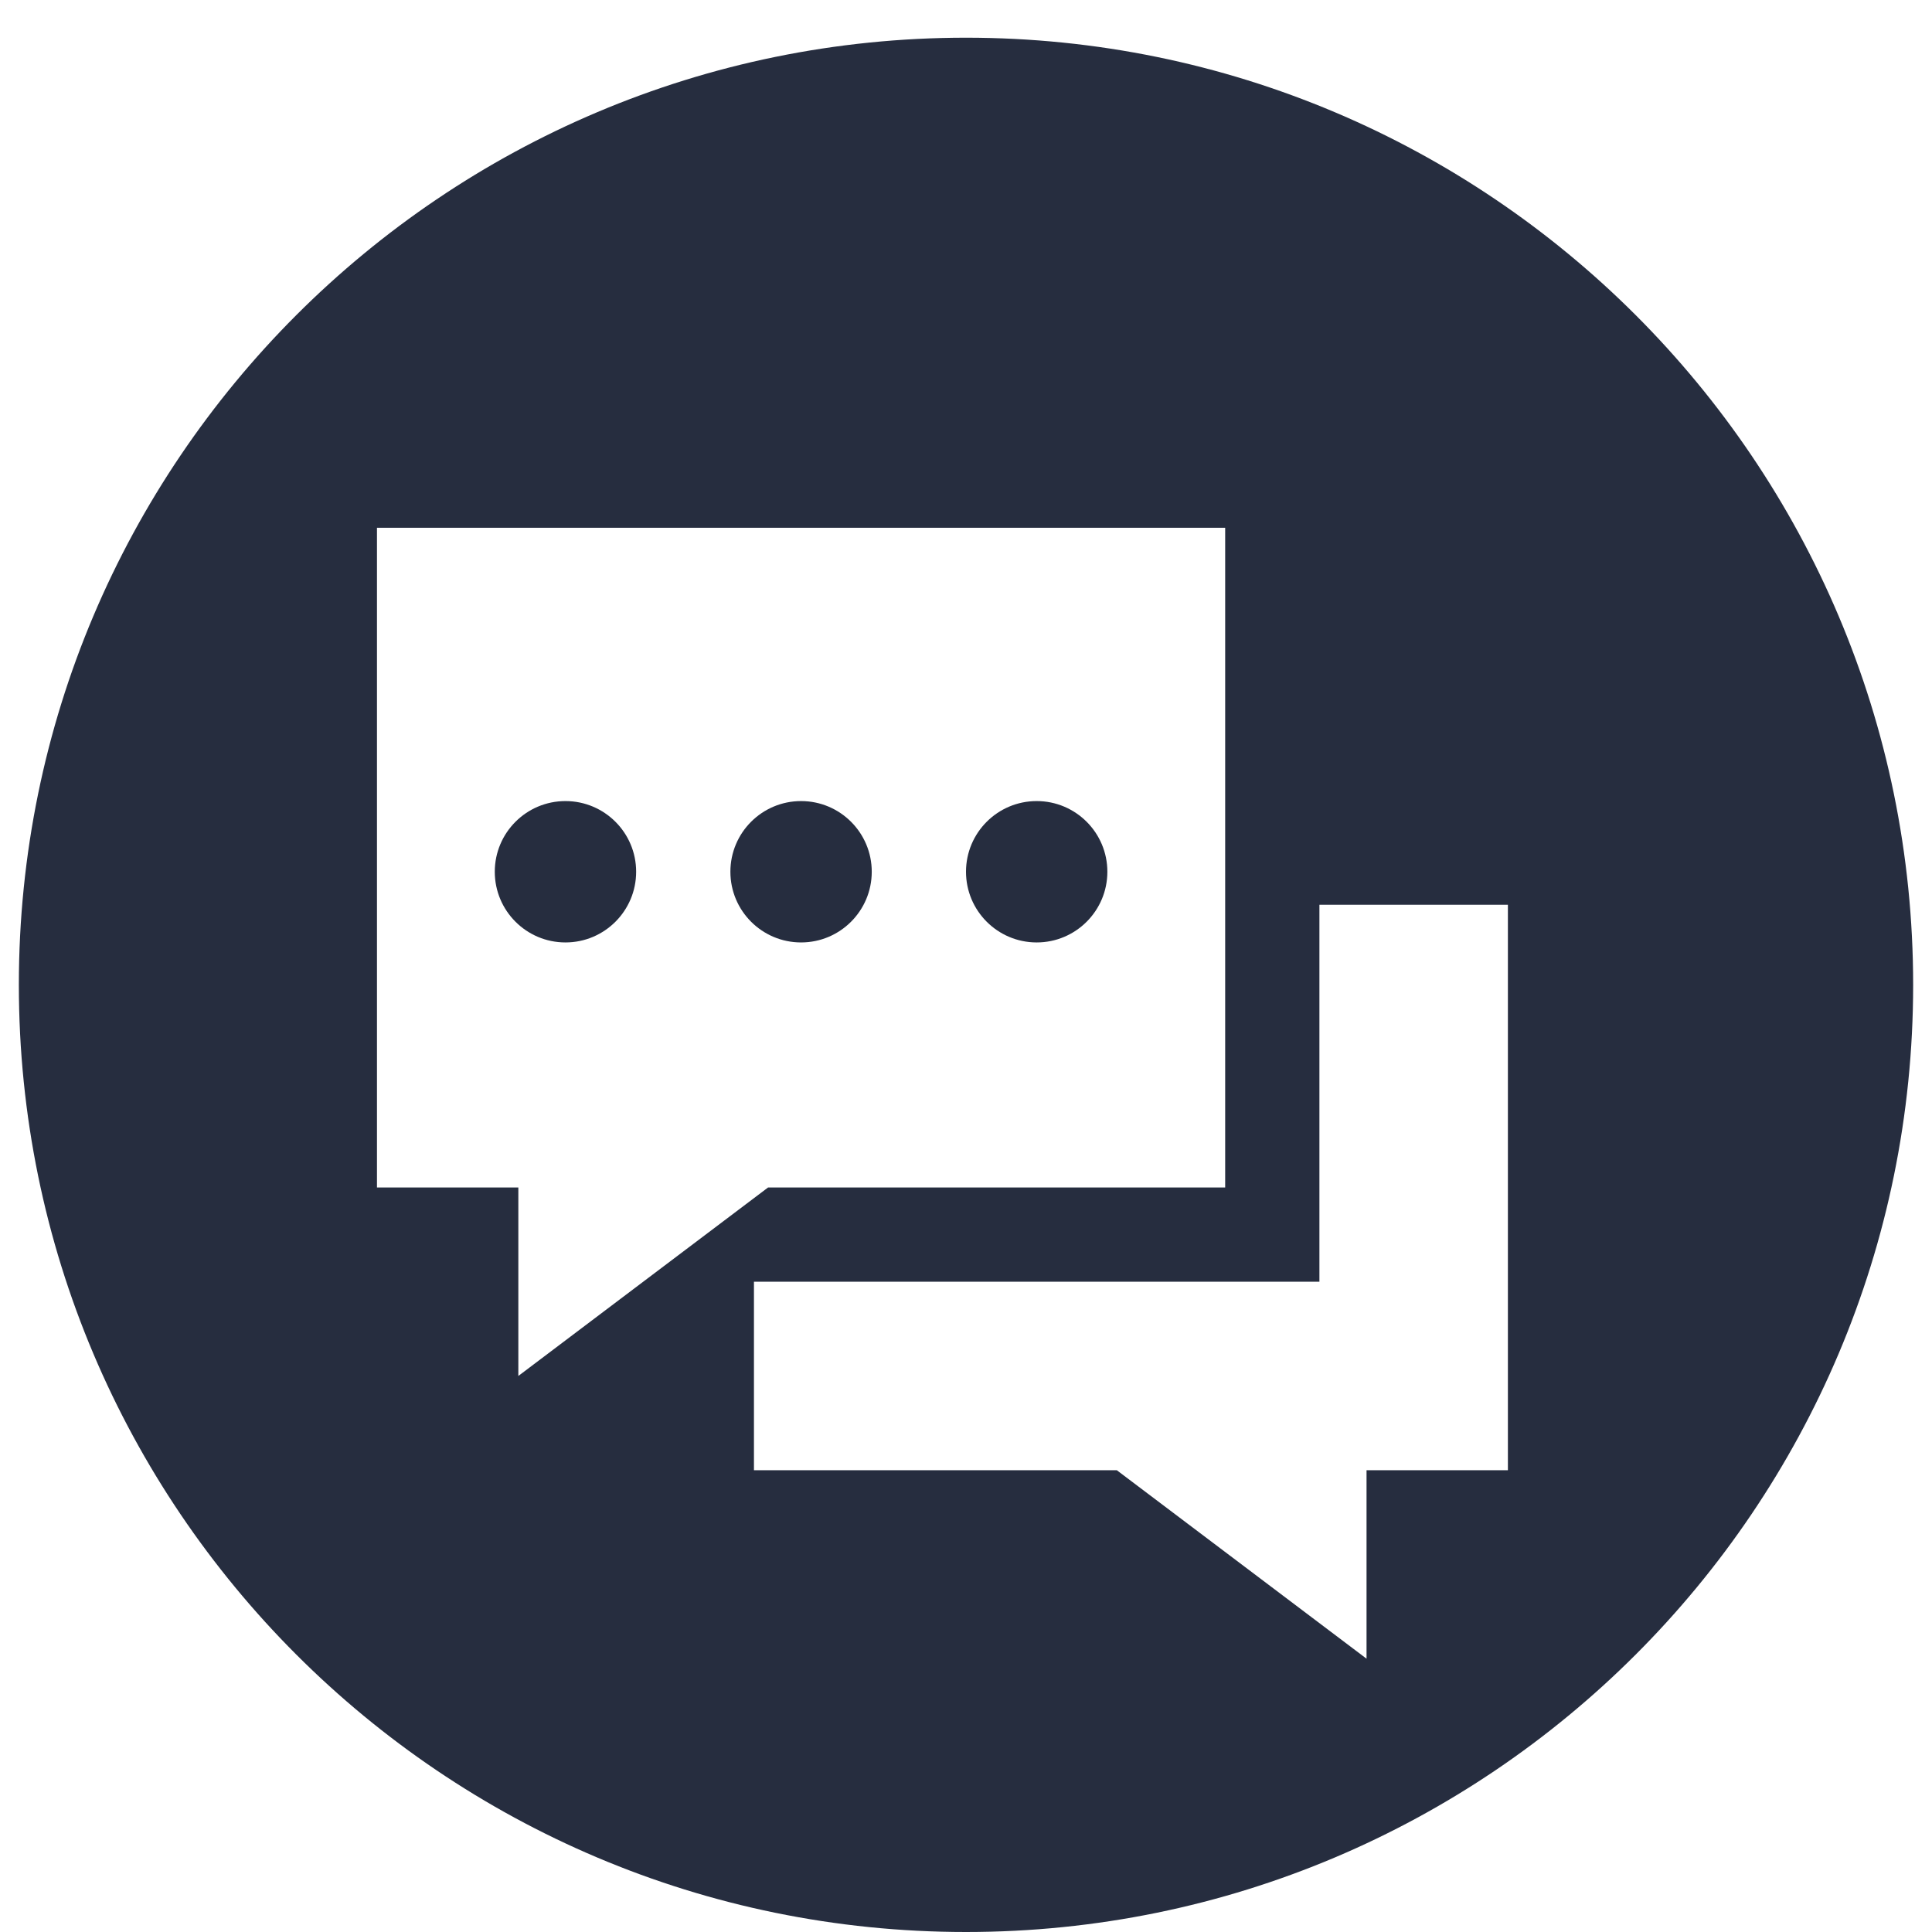 <?xml version="1.0" encoding="utf-8"?>
<!-- Generator: Adobe Illustrator 22.1.0, SVG Export Plug-In . SVG Version: 6.00 Build 0)  -->
<svg version="1.1" id="Layer_1" xmlns="http://www.w3.org/2000/svg" xmlns:xlink="http://www.w3.org/1999/xlink" x="0px" y="0px"
	 viewBox="0 0 41 41" style="enable-background:new 0 0 41 41;" xml:space="preserve">
<style type="text/css">
	.st0{fill:#262D3F;}
</style>
<g>
	<circle class="st0" cx="22" cy="18.5" r="1.5"/>
	<circle class="st0" cx="17" cy="18.5" r="1.5"/>
	<circle class="st0" cx="12" cy="18.5" r="1.5"/>
	<path class="st0" d="M20.5,0.8c-11.1,0-20.1,9-20.1,20.1S9.4,41,20.5,41s20.1-9,20.1-20.1S31.6,0.8,20.5,0.8z M8,25.2v-14h18v14
		h-9.7l-5.3,4v-4H8z M32,31.2h-3v4l-5.3-4H16v-4h12v-8h4V31.2z"/>
</g>
</svg>
